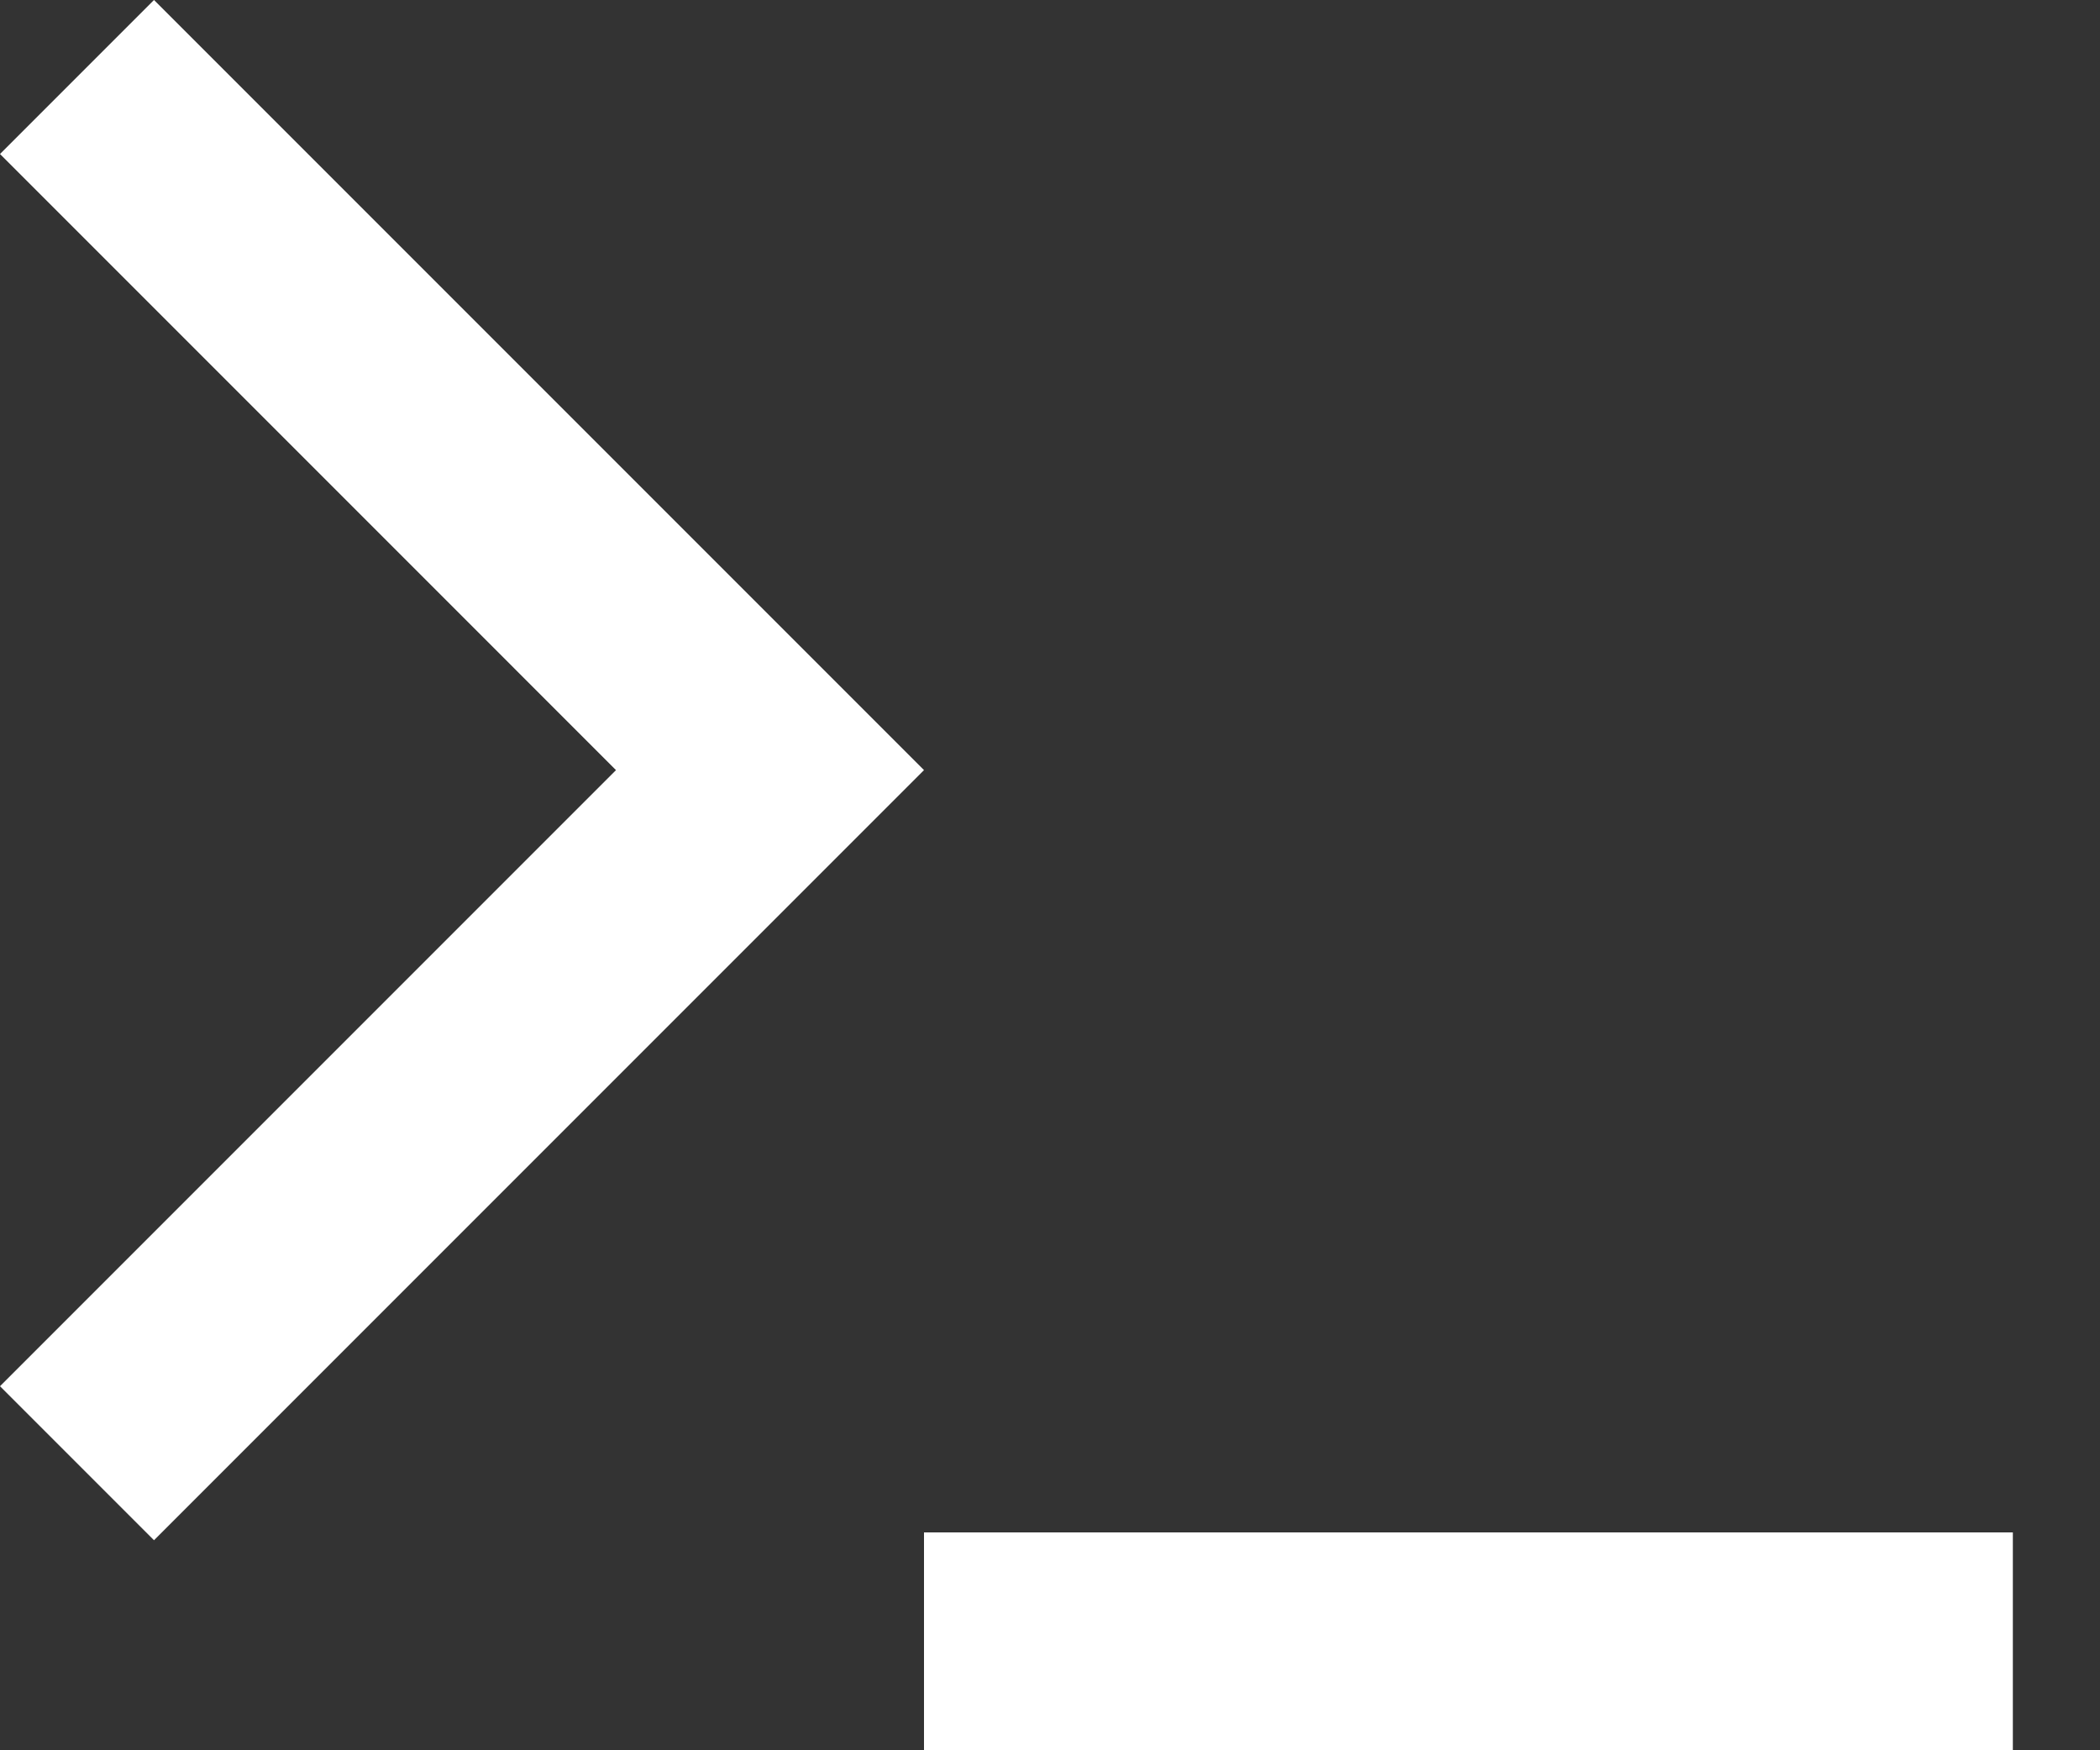 <svg width="18" height="15" viewBox="0 0 18 15" fill="none" xmlns="http://www.w3.org/2000/svg">
<rect x="0" y="0" width="18" height="15" fill="#333333" stroke="none"/>
<path d="M7.92 6.6L1.32 13.2L0 11.88L5.28 6.6L0 1.32L1.32 0L7.92 6.6ZM7.92 13.133H17.253V15H7.92V13.133Z" fill="white"/>
</svg>

